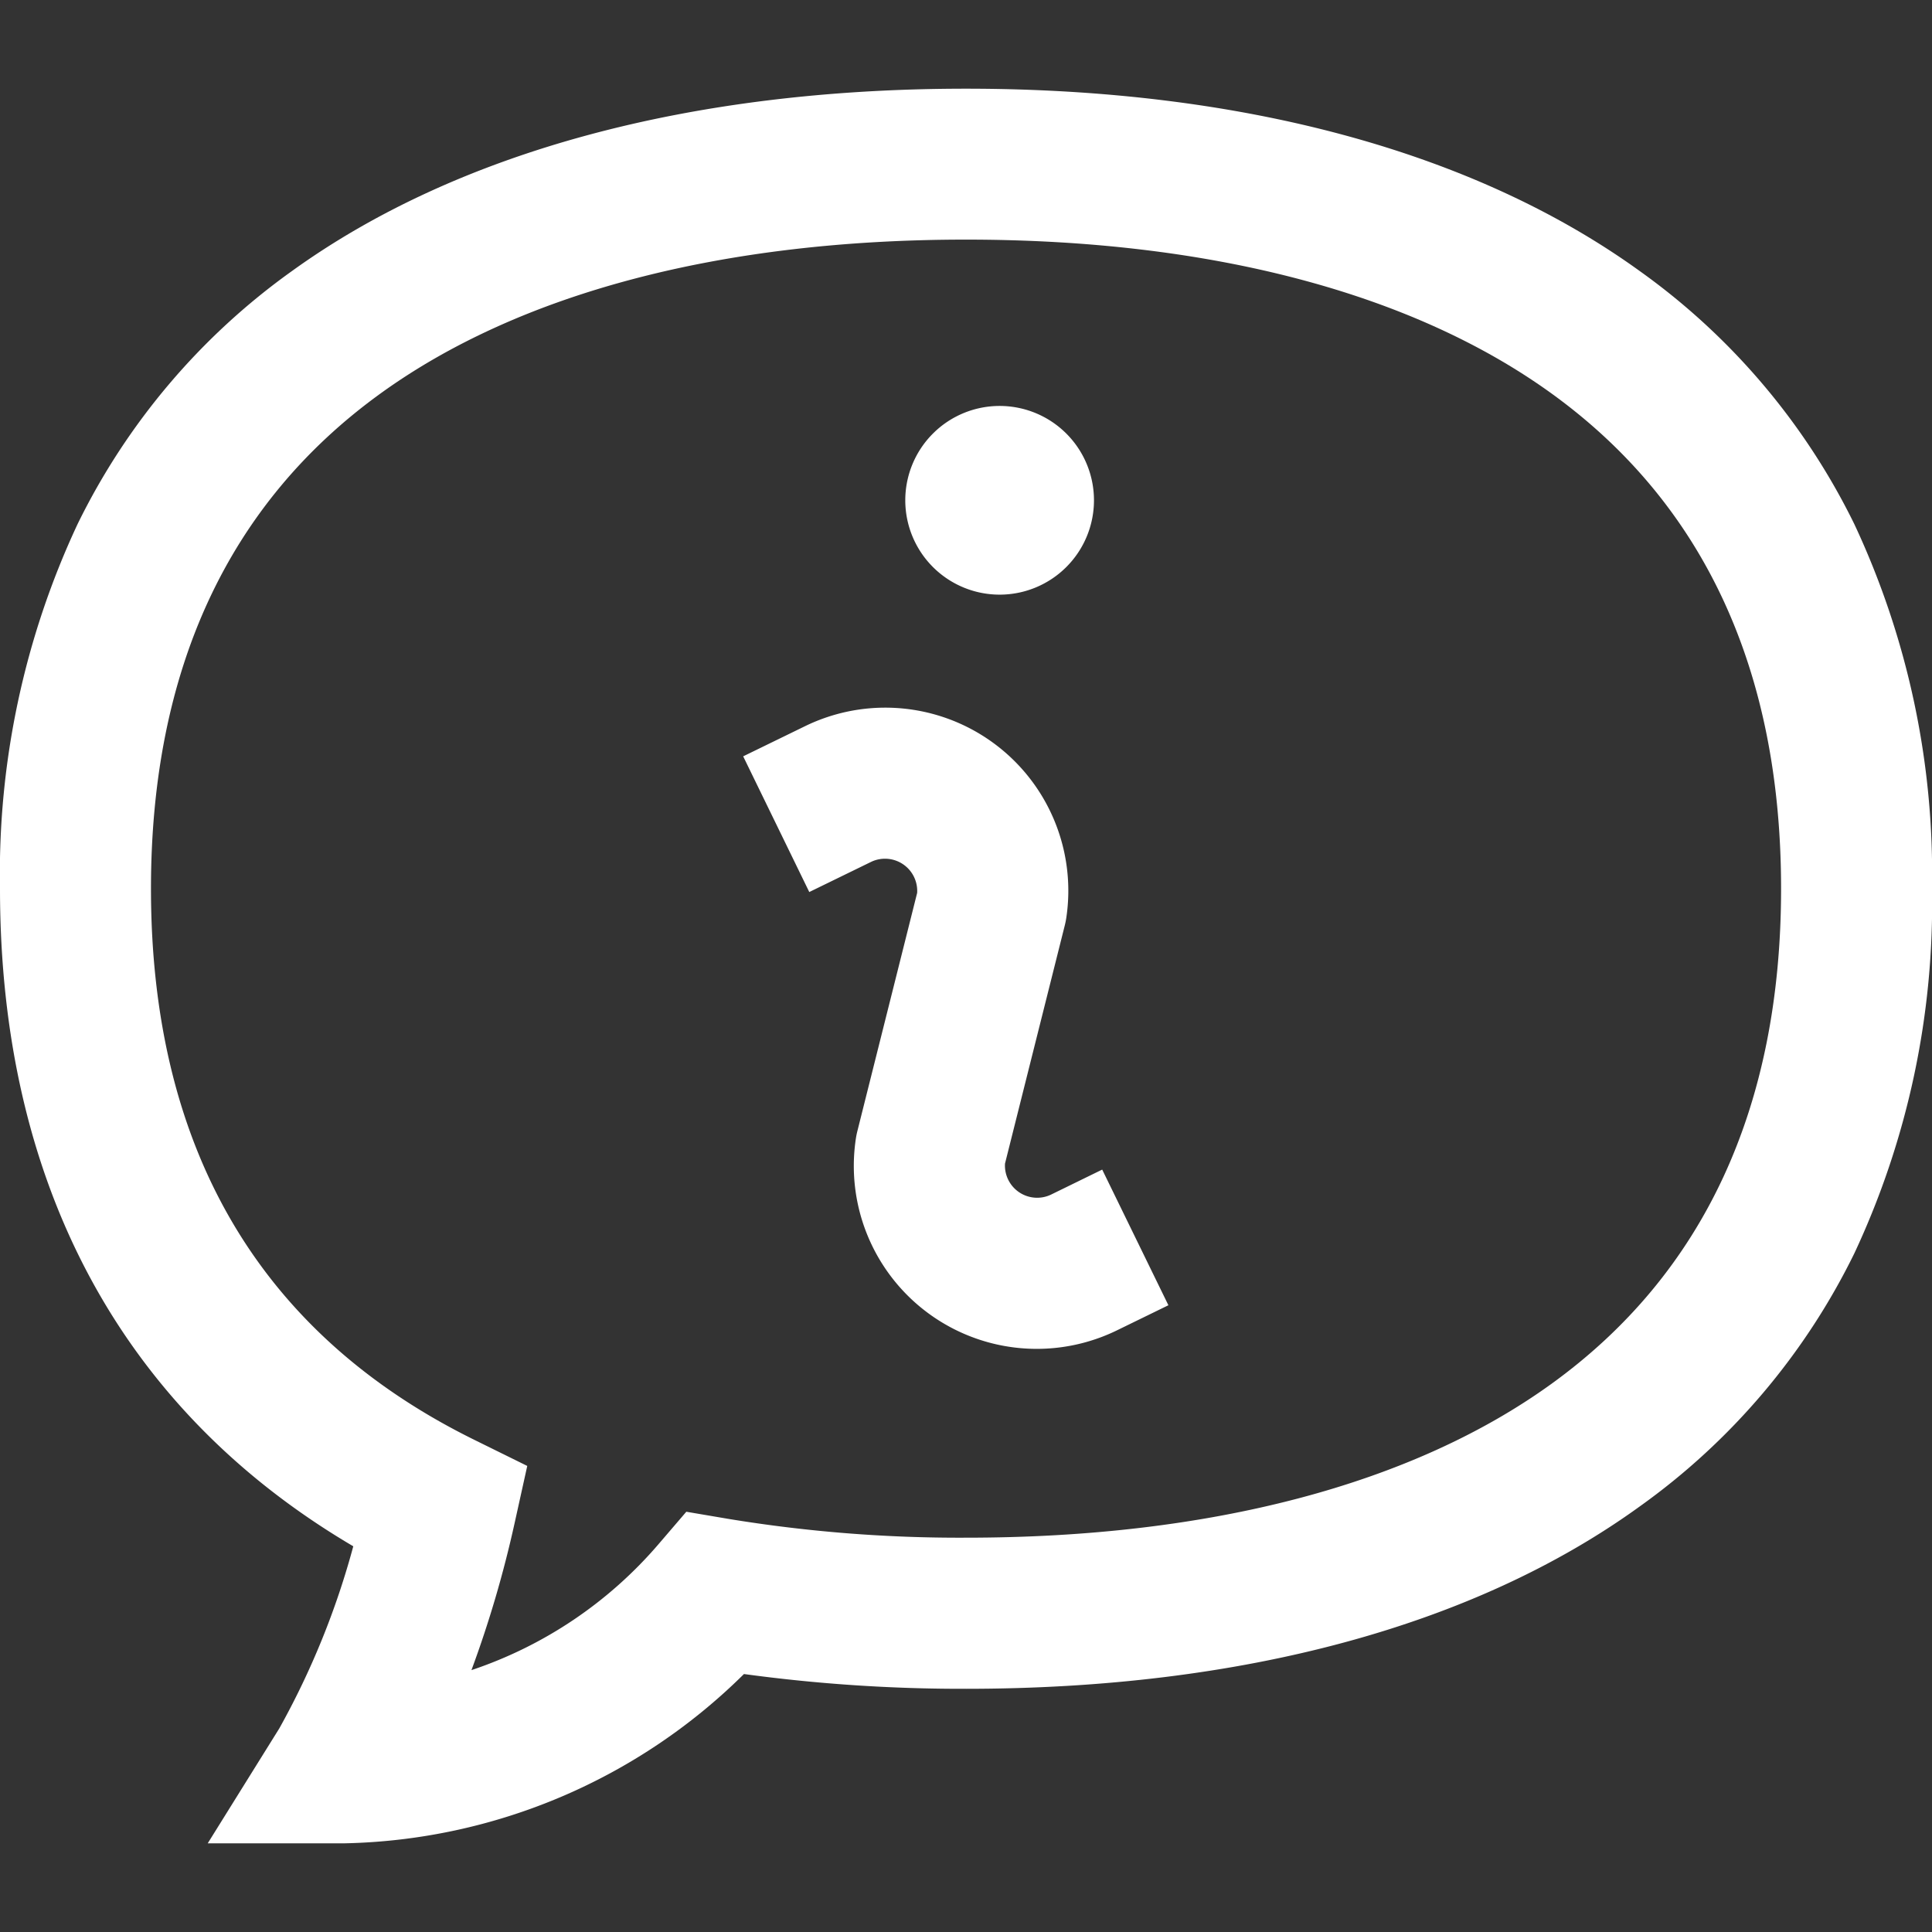 <svg xmlns="http://www.w3.org/2000/svg" xmlns:xlink="http://www.w3.org/1999/xlink" width="42" height="42" viewBox="0 0 42 42">
  <rect x="0" y="0" width="42" height="42" fill="#333333" stroke="none"/>
  <defs>
    <clipPath id="clip-path">
      <rect id="Rectangle_171" data-name="Rectangle 171" width="42" height="42" transform="translate(1263 130)" fill="rgba(255,255,255,0.17)"/>
    </clipPath>
  </defs>
  <g id="icon-2" transform="translate(-1263 -130)" clip-path="url(#clip-path)">
    <path id="info" d="M19.68,10.876a2.051,2.051,0,1,1,2.051,2.051A2.051,2.051,0,0,1,19.68,10.876ZM22.848,25.97a.7.7,0,0,1-1-.675l1.3-5.18q.019-.076.031-.153A3.979,3.979,0,0,0,17.5,15.787l-1.344.655,1.437,2.95,1.345-.656a.7.7,0,0,1,1,.675l-1.3,5.18q-.019.076-.031.153a3.977,3.977,0,0,0,5.678,4.175l1.115-.544-1.439-2.949ZM42,19.318a17.911,17.911,0,0,1-1.688,7.928,14.694,14.694,0,0,1-4.662,5.5c-3.592,2.6-8.658,3.967-14.65,3.967a35.14,35.14,0,0,1-4.827-.321A12.71,12.71,0,0,1,7.5,40.072H7.465l-2.949,0,1.557-2.5a17.422,17.422,0,0,0,1.607-3.957C2.648,30.653,0,25.74,0,19.318a17.911,17.911,0,0,1,1.688-7.928,14.694,14.694,0,0,1,4.662-5.5C9.942,3.3,15.008,1.928,21,1.928S32.058,3.3,35.65,5.895a14.7,14.7,0,0,1,4.662,5.5A17.911,17.911,0,0,1,42,19.318Zm-3.281,0c0-4.75-1.679-8.371-4.99-10.764C30.7,6.366,26.3,5.209,21,5.209S11.3,6.366,8.272,8.554c-3.311,2.393-4.99,6.014-4.99,10.764,0,5.65,2.364,9.681,7.026,11.981l1.154.569-.278,1.257a24.3,24.3,0,0,1-.935,3.182,9.205,9.205,0,0,0,4.071-2.743l.6-.7.913.155A30.981,30.981,0,0,0,21,33.428c5.3,0,9.7-1.157,12.728-3.345C37.04,27.69,38.719,24.068,38.719,19.318Z" transform="translate(1263 130)" fill="#fff"/>
  </g>
</svg>
